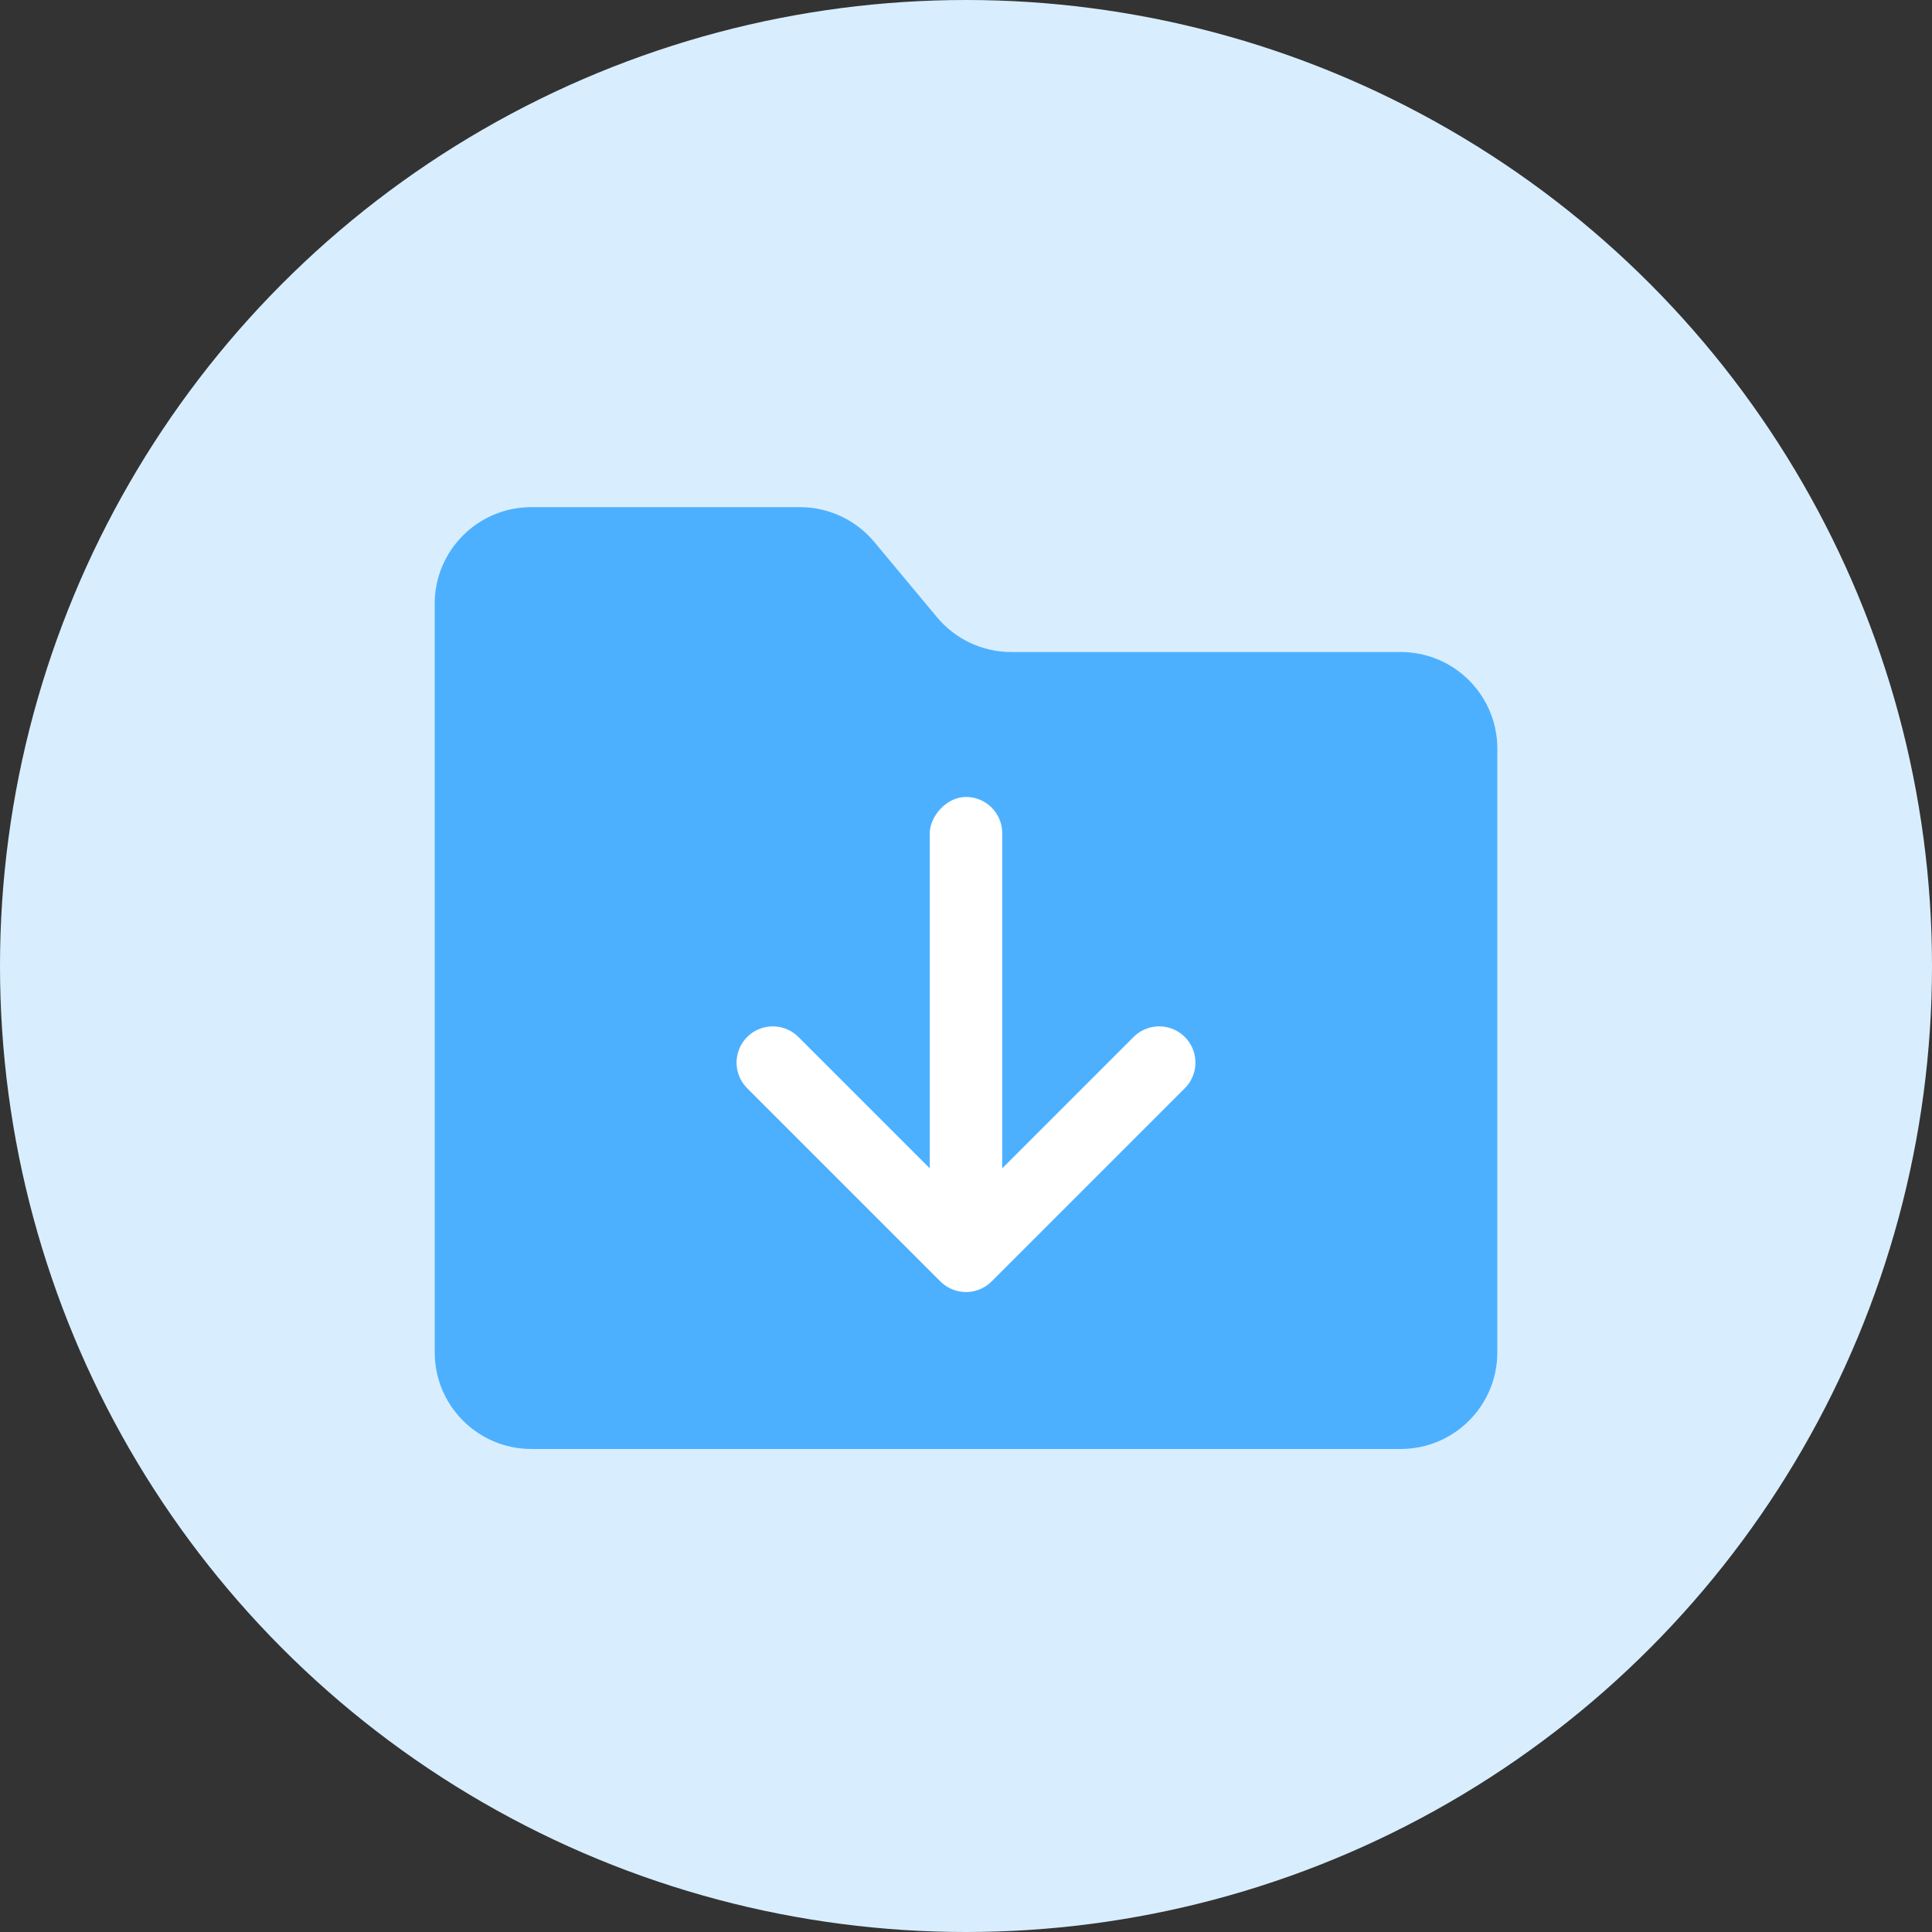 <svg fill="none" height="80" viewBox="0 0 80 80" width="80" xmlns="http://www.w3.org/2000/svg"><rect x="0" y="0" width="80" height="80" fill="#333333" stroke="none"/><circle cx="40" cy="40" fill="#d8eeff" r="40"/><path d="m18 25c0-2.209 1.791-4 4-4h11.127c1.187 0 2.313.527 3.073 1.439l2.601 3.121c.76.912 1.886 1.439 3.073 1.439h16.127c2.209 0 4 1.791 4 4v25c0 2.209-1.791 4-4 4h-36c-2.209 0-4-1.791-4-4z" fill="#4db0ff"/><rect fill="#fff" height="17" rx="1.5" transform="matrix(1 0 0 -1 38.5 50)" width="3"/><path d="m32 44 8 8 8-8" stroke="#fff" stroke-linecap="round" stroke-linejoin="round" stroke-width="3"/></svg>